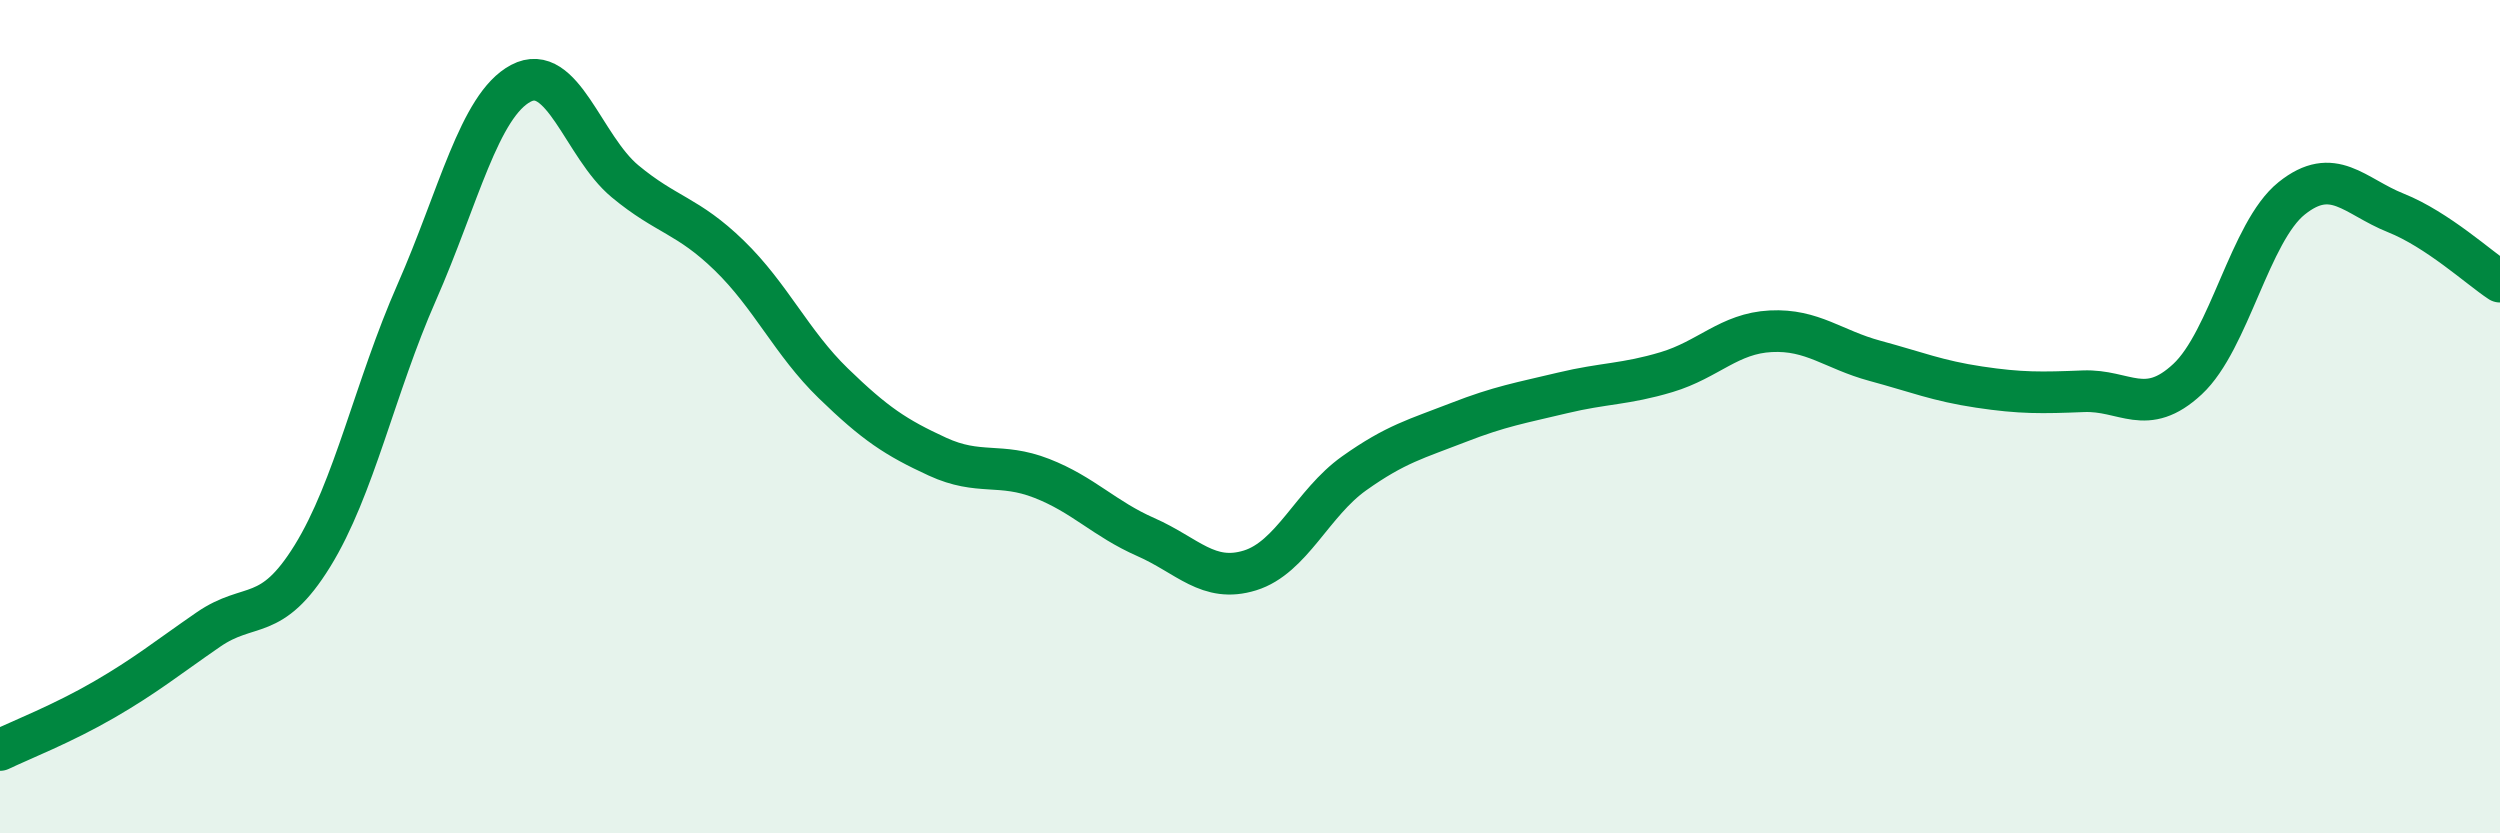 
    <svg width="60" height="20" viewBox="0 0 60 20" xmlns="http://www.w3.org/2000/svg">
      <path
        d="M 0,18 C 0.5,17.76 1.5,17.37 2.5,16.79 C 3.5,16.21 4,15.8 5,15.11 C 6,14.42 6.5,14.96 7.5,13.34 C 8.5,11.72 9,9.29 10,7.02 C 11,4.75 11.5,2.53 12.5,2 C 13.5,1.47 14,3.52 15,4.35 C 16,5.18 16.5,5.16 17.5,6.13 C 18.5,7.1 19,8.23 20,9.2 C 21,10.17 21.5,10.5 22.5,10.96 C 23.5,11.42 24,11.09 25,11.48 C 26,11.87 26.5,12.45 27.5,12.89 C 28.5,13.33 29,14 30,13.69 C 31,13.38 31.5,12.07 32.5,11.36 C 33.5,10.65 34,10.53 35,10.14 C 36,9.75 36.5,9.67 37.5,9.43 C 38.5,9.19 39,9.23 40,8.93 C 41,8.63 41.5,8 42.5,7.95 C 43.5,7.9 44,8.39 45,8.66 C 46,8.93 46.5,9.14 47.5,9.29 C 48.5,9.44 49,9.43 50,9.39 C 51,9.35 51.5,10.03 52.5,9.1 C 53.5,8.17 54,5.56 55,4.76 C 56,3.96 56.5,4.71 57.5,5.11 C 58.5,5.51 59.5,6.43 60,6.76L60 20L0 20Z"
        fill="#008740"
        opacity="0.1"
        stroke-linecap="round"
        stroke-linejoin="round"
      />
      <path
        d="M 0,18 C 0.5,17.76 1.5,17.37 2.5,16.79 C 3.5,16.21 4,15.8 5,15.11 C 6,14.42 6.5,14.96 7.5,13.34 C 8.5,11.72 9,9.29 10,7.02 C 11,4.75 11.5,2.53 12.5,2 C 13.5,1.47 14,3.52 15,4.35 C 16,5.18 16.5,5.16 17.5,6.13 C 18.5,7.1 19,8.23 20,9.2 C 21,10.17 21.5,10.5 22.5,10.96 C 23.5,11.42 24,11.09 25,11.48 C 26,11.87 26.5,12.45 27.5,12.89 C 28.5,13.33 29,14 30,13.69 C 31,13.38 31.5,12.07 32.5,11.36 C 33.5,10.65 34,10.53 35,10.14 C 36,9.75 36.5,9.67 37.5,9.43 C 38.5,9.19 39,9.23 40,8.93 C 41,8.63 41.5,8 42.5,7.95 C 43.5,7.9 44,8.39 45,8.66 C 46,8.93 46.5,9.14 47.5,9.29 C 48.5,9.44 49,9.43 50,9.39 C 51,9.35 51.5,10.03 52.5,9.1 C 53.5,8.17 54,5.56 55,4.76 C 56,3.96 56.5,4.71 57.5,5.11 C 58.5,5.51 59.5,6.43 60,6.76"
        stroke="#008740"
        stroke-width="1"
        fill="none"
        stroke-linecap="round"
        stroke-linejoin="round"
      />
    </svg>
  